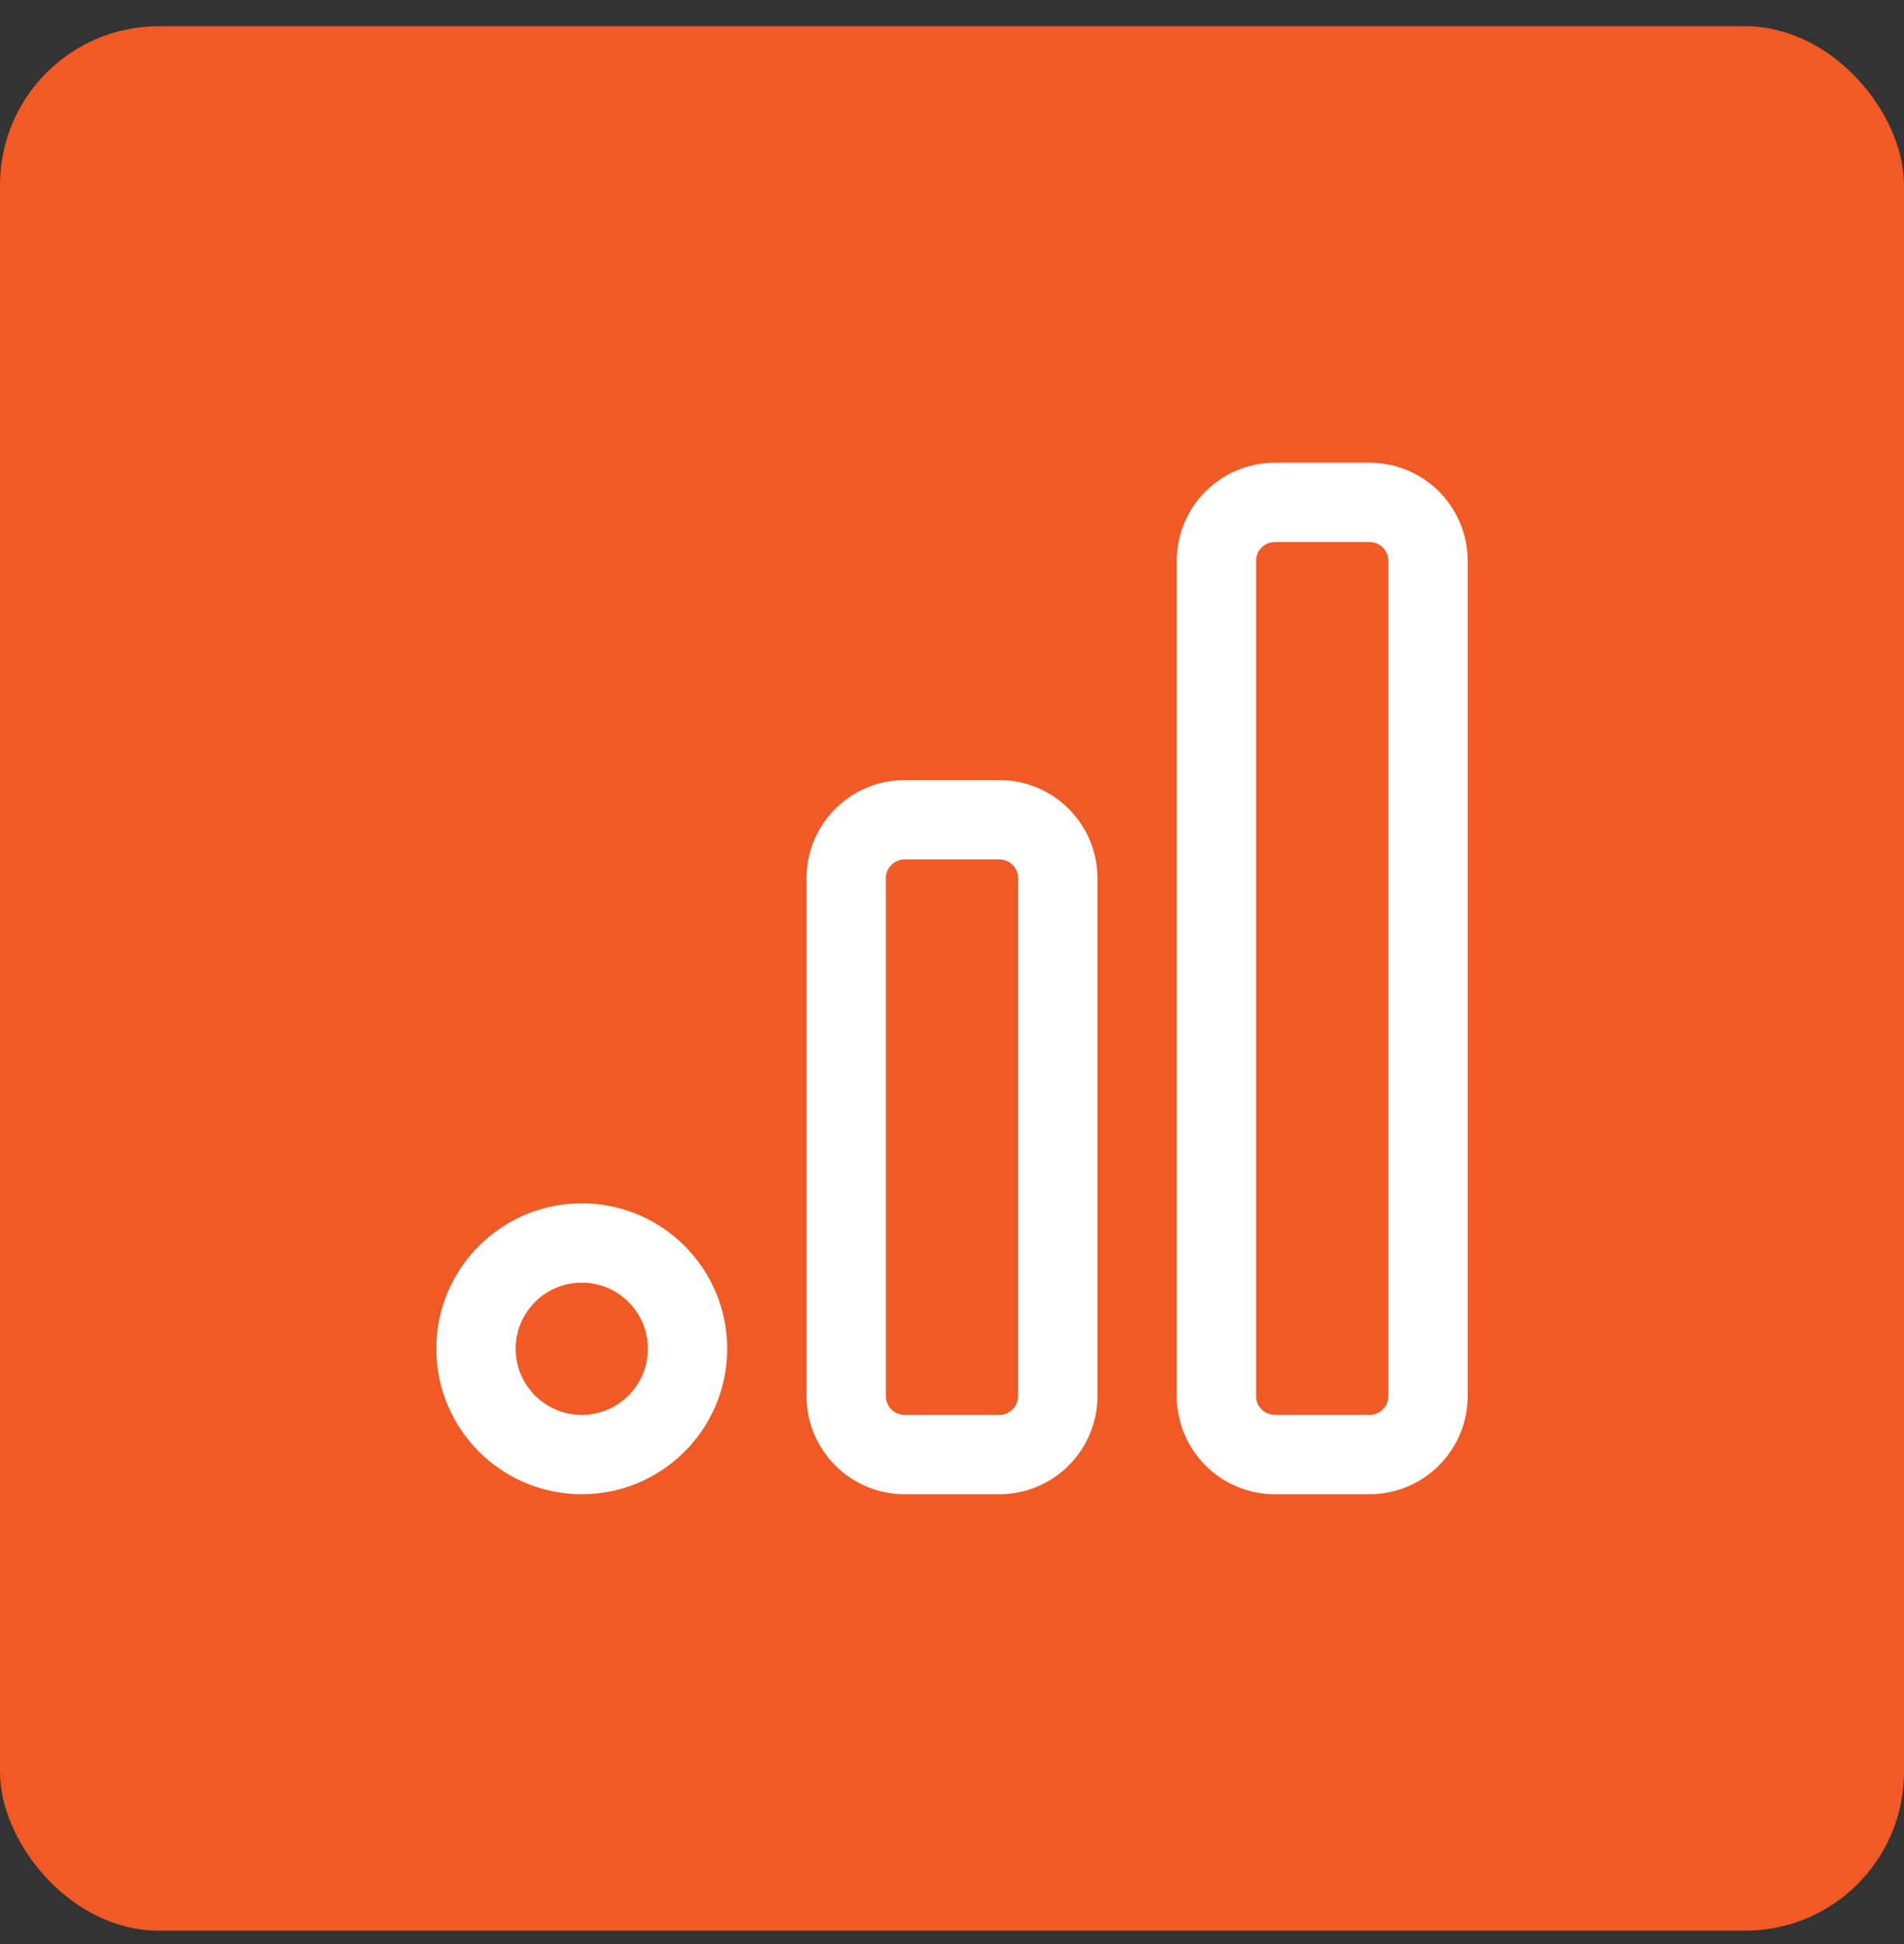 <svg width="48" height="49" viewBox="0 0 48 49" fill="none" xmlns="http://www.w3.org/2000/svg">
<rect x="0" y="0" width="48" height="49" fill="#333333" stroke="none"/>
<rect y="0.662" width="48" height="48" rx="4" fill="#F15A24"/>
<path d="M25.193 20.662H22.807C21.993 20.662 21.333 21.322 21.333 22.135V35.189C21.333 36.002 21.993 36.662 22.807 36.662H25.193C26.007 36.662 26.667 36.002 26.667 35.189V22.135C26.667 21.322 26.007 20.662 25.193 20.662Z" stroke="white" stroke-width="2" stroke-linecap="round" stroke-linejoin="round"/>
<path d="M34.527 12.662H32.14C31.326 12.662 30.667 13.322 30.667 14.135V35.189C30.667 36.002 31.326 36.662 32.14 36.662H34.527C35.34 36.662 36 36.002 36 35.189V14.135C36 13.322 35.34 12.662 34.527 12.662Z" stroke="white" stroke-width="2" stroke-linecap="round" stroke-linejoin="round"/>
<path d="M14.667 36.662C16.139 36.662 17.333 35.468 17.333 33.996C17.333 32.523 16.139 31.329 14.667 31.329C13.194 31.329 12 32.523 12 33.996C12 35.468 13.194 36.662 14.667 36.662Z" stroke="white" stroke-width="2" stroke-linecap="round" stroke-linejoin="round"/>
</svg>
